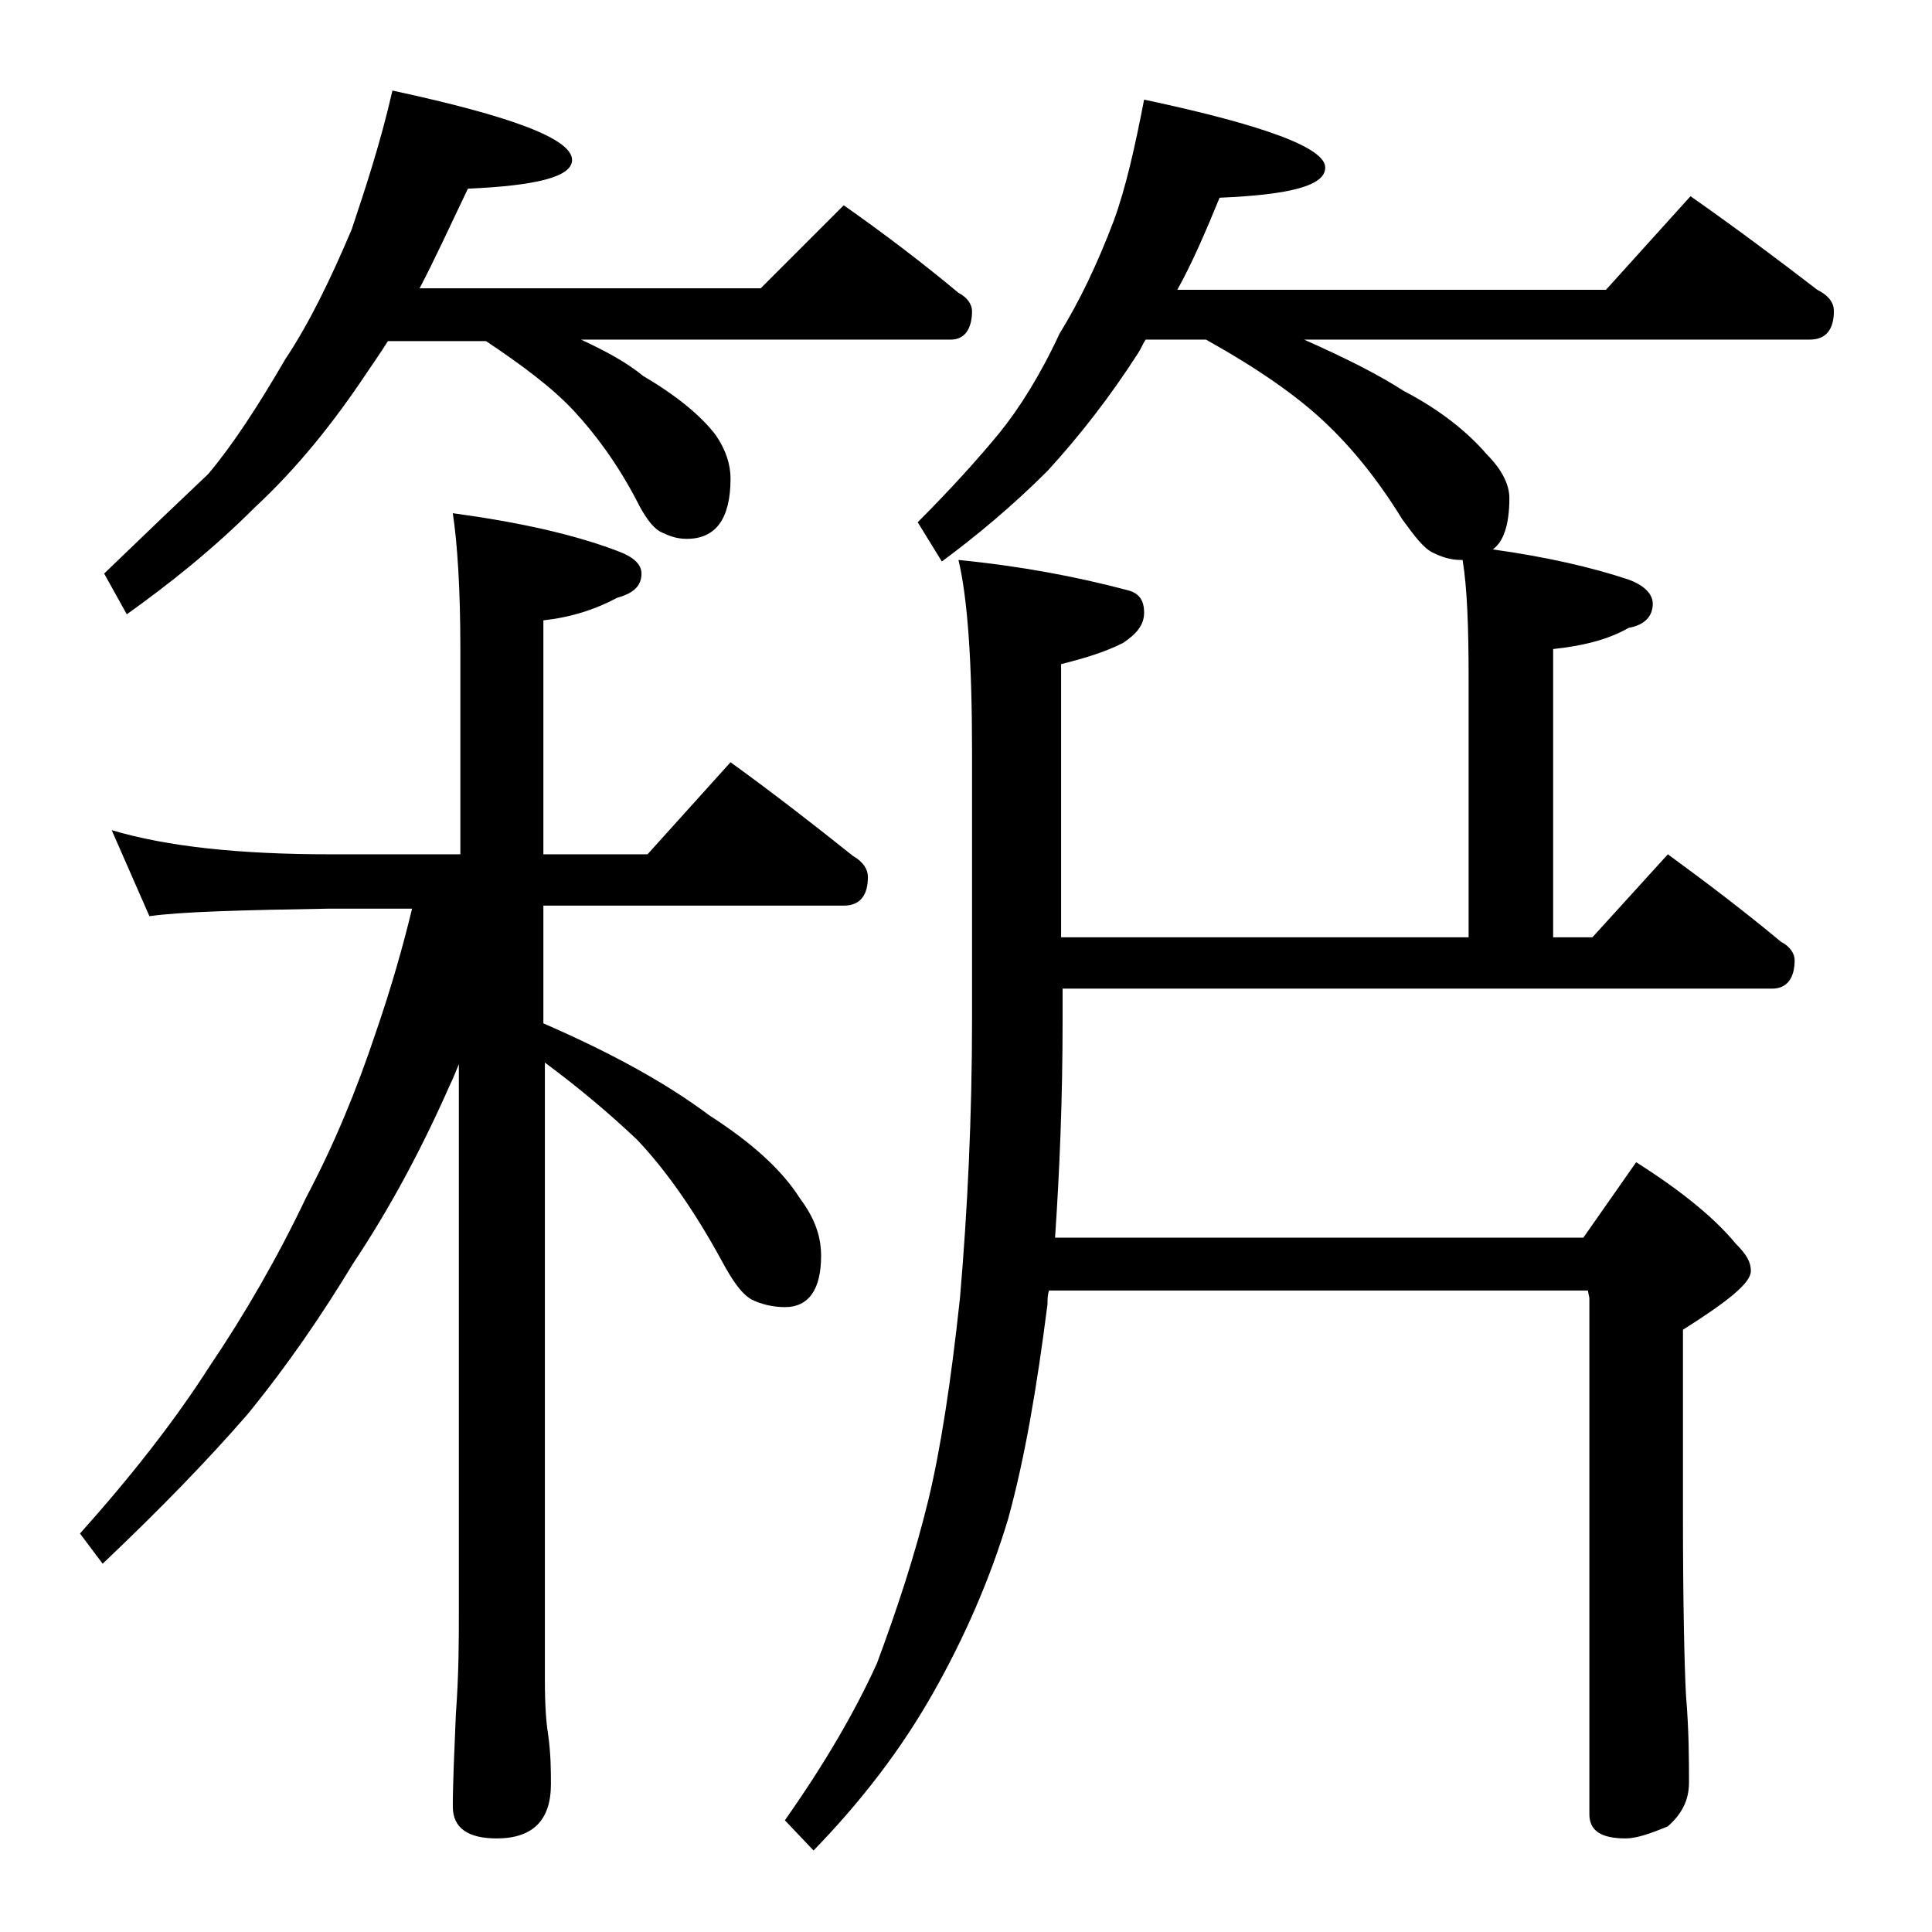 <?xml version="1.0" encoding="utf-8"?>
<!-- Generator: Adobe Illustrator 18.0.0, SVG Export Plug-In . SVG Version: 6.00 Build 0)  -->
<!DOCTYPE svg PUBLIC "-//W3C//DTD SVG 1.1//EN" "http://www.w3.org/Graphics/SVG/1.1/DTD/svg11.dtd">
<svg version="1.1" id="Layer_1" xmlns="http://www.w3.org/2000/svg" xmlns:xlink="http://www.w3.org/1999/xlink" x="0px" y="0px"
	 viewBox="0 0 128 128" enable-background="new 0 0 128 128" xml:space="preserve">
<path d="M7.4,55c3.7,1.1,8.5,1.6,14.5,1.6h8.6V43c0-4-0.2-7-0.5-9c4.4,0.6,8,1.4,10.9,2.5c1.1,0.4,1.6,0.9,1.6,1.5
	c0,0.8-0.5,1.3-1.6,1.6c-1.5,0.8-3.1,1.3-4.9,1.5v15.5h6.9l5.5-6.1c2.9,2.1,5.6,4.2,8.1,6.2c0.7,0.4,1,0.9,1,1.4
	c0,1.2-0.5,1.9-1.6,1.9H36v7.8c4.6,2,8.2,4,11,6.1c2.8,1.8,4.8,3.6,6,5.5c0.9,1.2,1.4,2.4,1.4,3.8c0,2.2-0.8,3.4-2.4,3.4
	c-0.8,0-1.6-0.2-2.2-0.5c-0.7-0.4-1.3-1.3-2-2.6c-1.8-3.3-3.7-6-5.6-8c-1.8-1.7-3.8-3.4-6.1-5.1v40.9c0,1.8,0.1,2.9,0.2,3.5
	c0.2,1.4,0.2,2.5,0.2,3.4c0,2.4-1.2,3.6-3.6,3.6c-1.9,0-2.9-0.7-2.9-2.1c0-1.6,0.1-3.6,0.2-6.1c0.2-2.7,0.2-4.9,0.2-6.8V70.5
	c-0.2,0.5-0.4,1-0.6,1.4c-1.9,4.3-4,8.2-6.4,11.8c-2,3.3-4.3,6.7-7,10c-2.6,3-5.8,6.3-9.6,9.9l-1.5-2c3.4-3.8,6.3-7.5,8.6-11.1
	c2.3-3.4,4.5-7.2,6.4-11.2c1.8-3.4,3.3-7,4.6-10.9c1-2.9,1.8-5.7,2.4-8.2h-5.5c-5.8,0.1-9.8,0.2-11.9,0.5L7.4,55z M26,6
	c7.9,1.7,11.9,3.2,11.9,4.6c0,1.1-2.3,1.7-6.9,1.9c-1.2,2.5-2.2,4.7-3.2,6.6h22.6l5.5-5.5c2.7,1.9,5.2,3.8,7.6,5.8
	c0.6,0.3,0.9,0.8,0.9,1.2c0,1.2-0.5,1.9-1.4,1.9H38.5c1.7,0.8,3,1.5,4.1,2.4c2.2,1.3,3.8,2.6,4.8,3.9c0.7,1,1,2,1,2.9
	c0,2.7-1,4-2.9,4c-0.7,0-1.2-0.2-1.8-0.5c-0.5-0.3-1-1-1.5-2c-1.3-2.5-2.8-4.5-4.2-6s-3.4-3-5.8-4.6h-6.5c-0.5,0.8-1,1.5-1.4,2.1
	c-2.2,3.3-4.6,6.3-7.4,8.9c-2.8,2.8-5.7,5.1-8.5,7.1L6.9,38c2.8-2.7,5.1-4.9,6.9-6.6c1.6-1.9,3.3-4.5,5.1-7.6c1.6-2.4,3-5.3,4.4-8.6
	C24.2,12.5,25.2,9.5,26,6z M63.5,37.1c4.1,0.4,7.8,1.1,11.2,2c0.8,0.2,1.1,0.7,1.1,1.5c0,0.8-0.5,1.4-1.4,2c-1.2,0.6-2.5,1-4.1,1.4
	v18.1h27V45c0-3.5-0.1-6.1-0.4-7.9h-0.1c-0.7,0-1.3-0.2-1.9-0.5c-0.6-0.3-1.2-1.1-2-2.2c-1.6-2.6-3.3-4.7-5.1-6.4
	c-1.9-1.8-4.5-3.6-7.9-5.5h-4c-0.2,0.3-0.3,0.6-0.5,0.9c-1.8,2.8-3.8,5.4-6,7.8c-2.3,2.3-4.7,4.3-7,6l-1.6-2.6
	c2.2-2.2,4-4.2,5.4-5.9c1.3-1.6,2.7-3.8,4-6.6c1.3-2.1,2.5-4.6,3.6-7.5c0.8-2.2,1.4-4.9,2-8c8,1.7,12,3.2,12,4.5c0,1.2-2.3,1.8-7,2
	c-0.9,2.2-1.8,4.3-2.8,6.1h28.4L112,13c3,2.1,5.8,4.2,8.4,6.2c0.8,0.4,1.1,0.9,1.1,1.4c0,1.2-0.5,1.9-1.6,1.9H86.4
	c2.7,1.2,4.9,2.3,6.6,3.4c2.5,1.3,4.3,2.8,5.5,4.2c1,1,1.5,2,1.5,2.9c0,1.8-0.4,2.9-1.1,3.4c3.6,0.5,6.6,1.2,9,2
	c1.1,0.4,1.6,1,1.6,1.6c0,0.8-0.5,1.4-1.6,1.6c-1.4,0.8-3.1,1.2-5,1.4v19.1h2.6l5-5.5c2.6,1.9,5.1,3.8,7.5,5.8
	c0.6,0.3,0.9,0.8,0.9,1.2c0,1.2-0.5,1.9-1.5,1.9h-47v2.1c0,5.2-0.2,10-0.5,14.4h35l3.5-5c3,1.9,5.2,3.7,6.6,5.4c0.7,0.7,1,1.2,1,1.8
	c0,0.8-1.5,2-4.5,3.9v12.1c0,6.2,0.1,10.2,0.2,12.1c0.2,2.4,0.2,4.3,0.2,5.8c0,1.2-0.5,2.1-1.4,2.9c-1.2,0.5-2.1,0.8-2.8,0.8
	c-1.6,0-2.4-0.5-2.4-1.6V86l-0.1-0.5H69.5c-0.1,0.3-0.1,0.6-0.1,0.9c-0.7,5.5-1.5,10.2-2.6,14.2c-1.2,4-2.9,7.9-5,11.6
	c-2.1,3.7-4.7,7.1-7.9,10.4l-1.9-2c2.6-3.7,4.6-7.1,6.1-10.4c1.3-3.5,2.5-7.1,3.4-10.8c0.8-3.3,1.5-7.8,2.1-13.4
	c0.5-5.8,0.8-12,0.8-18.5V49.8C64.4,43.8,64.1,39.6,63.5,37.1z"/>
</svg>
